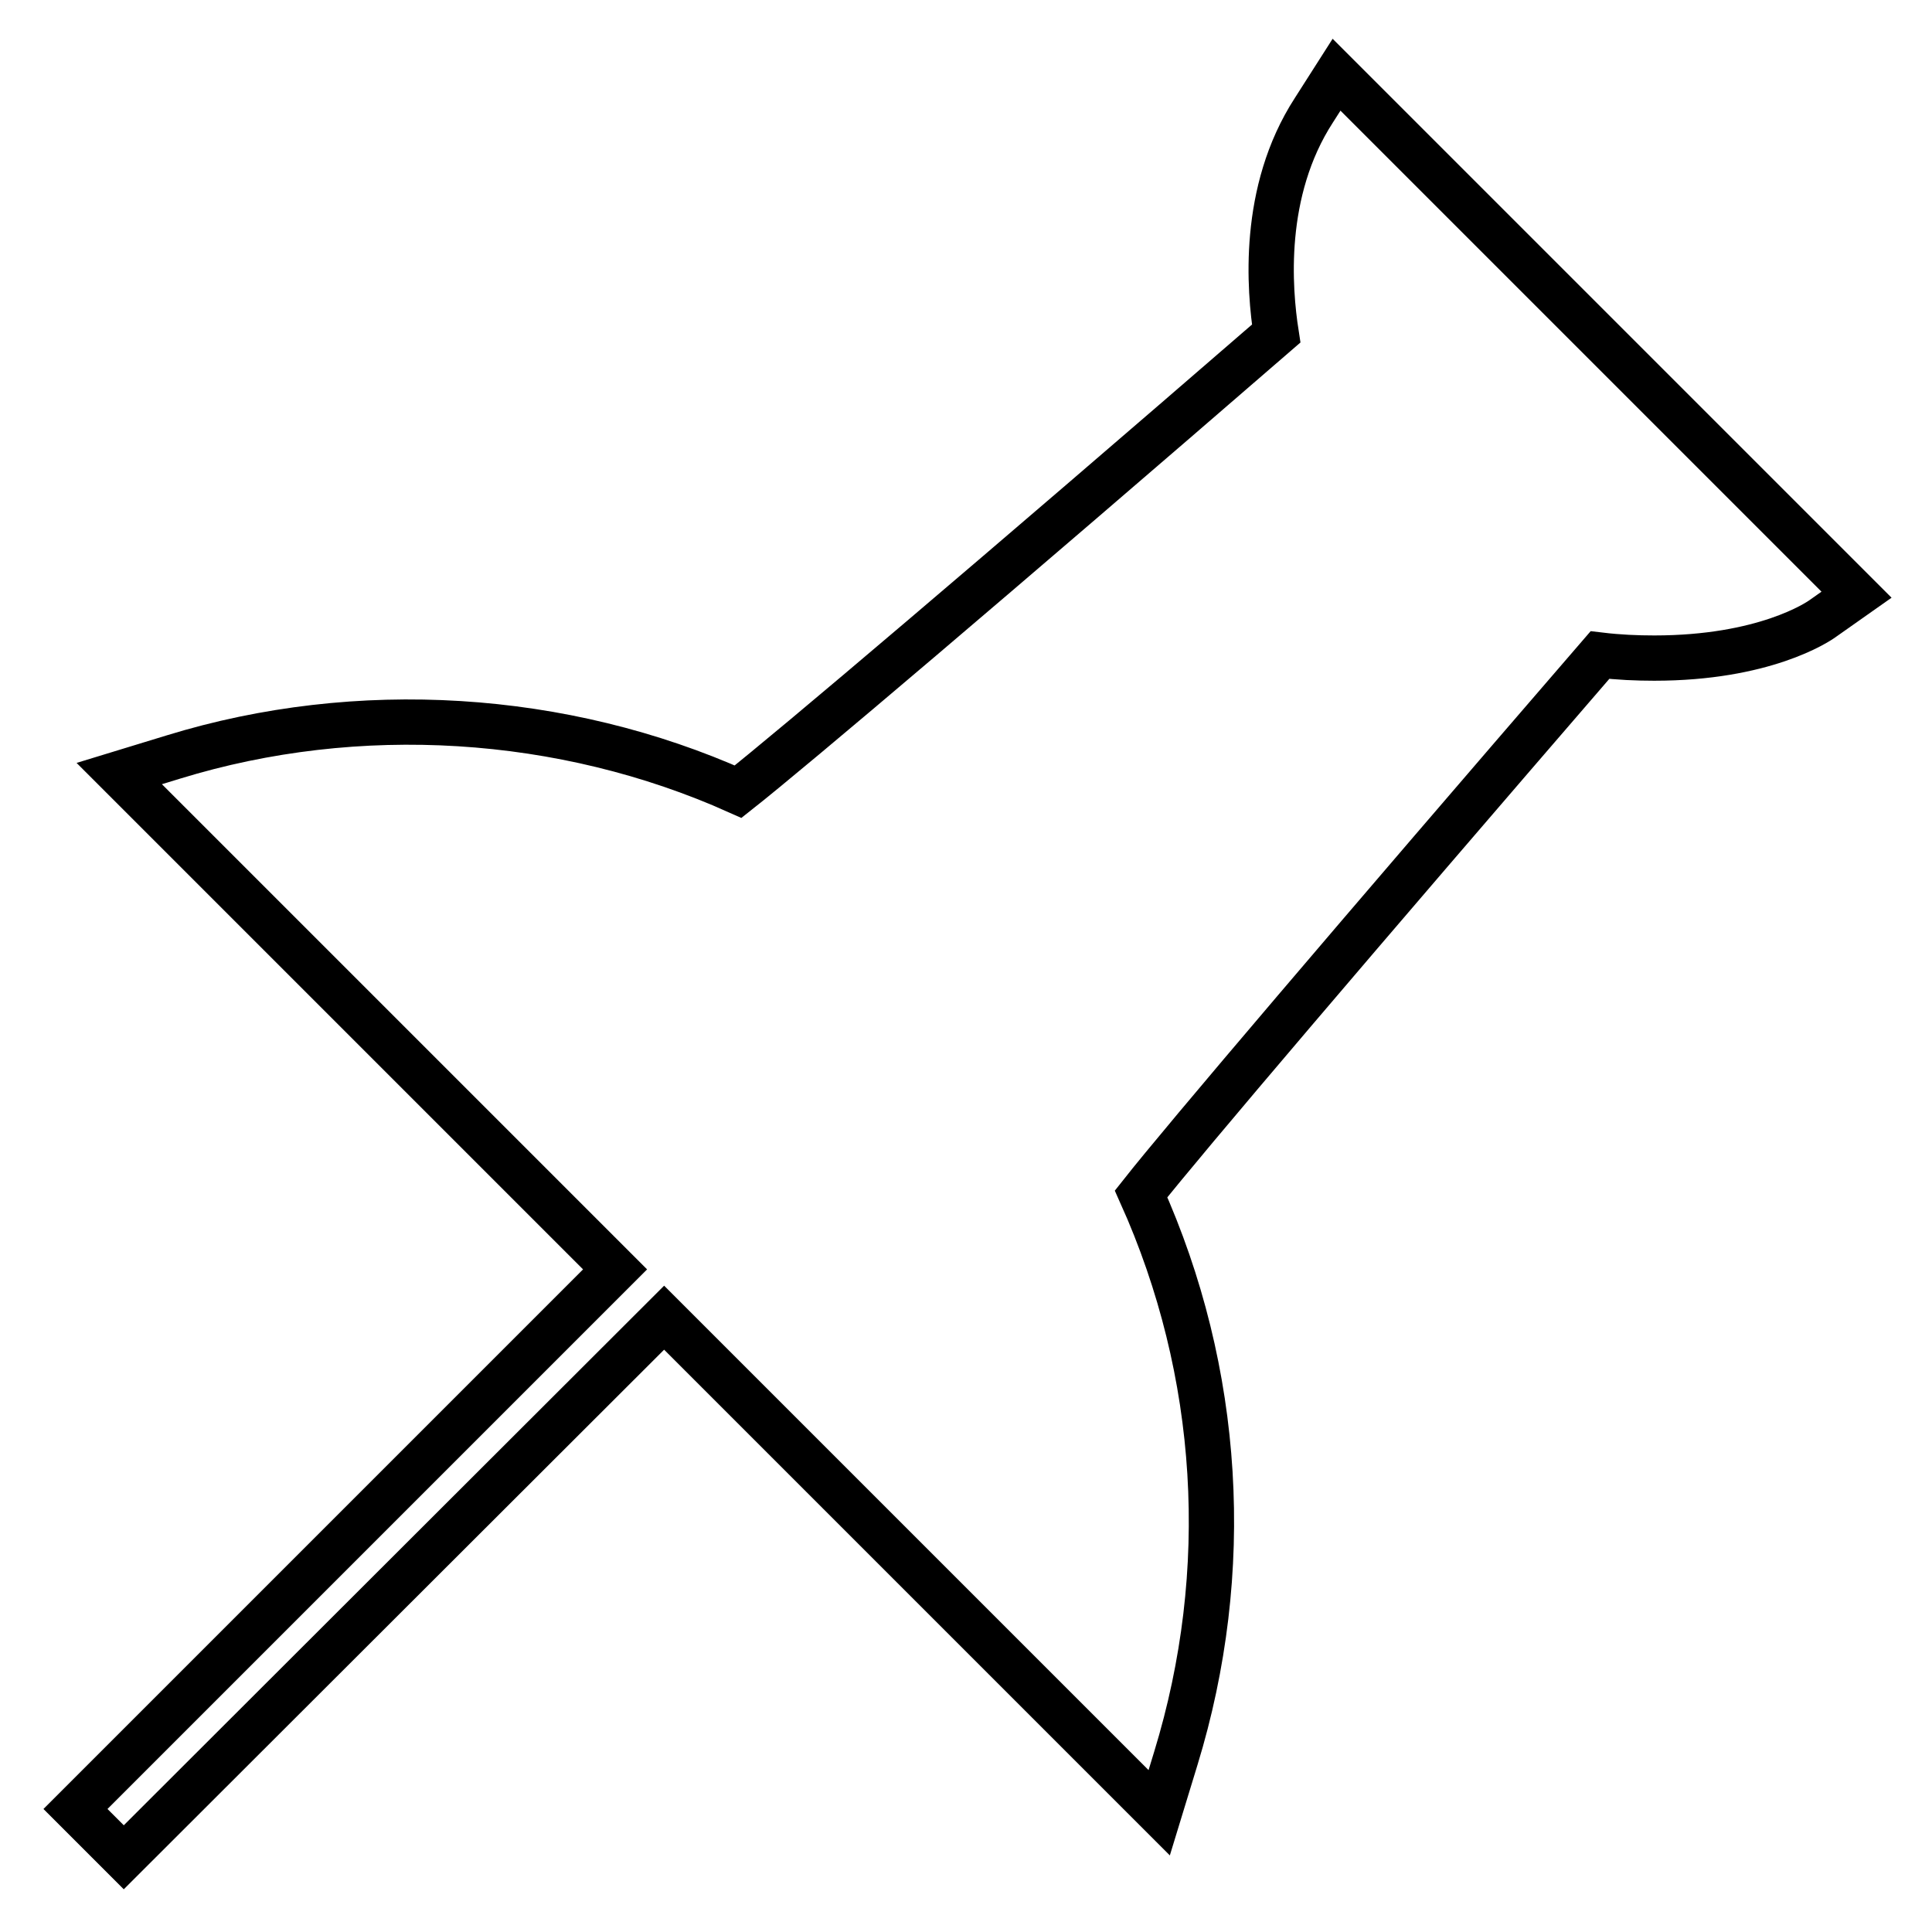 <?xml version="1.0" encoding="utf-8"?>
<!-- Svg Vector Icons : http://www.onlinewebfonts.com/icon -->
<!DOCTYPE svg PUBLIC "-//W3C//DTD SVG 1.1//EN" "http://www.w3.org/Graphics/SVG/1.1/DTD/svg11.dtd">
<svg version="1.1" xmlns="http://www.w3.org/2000/svg" xmlns:xlink="http://www.w3.org/1999/xlink" x="0px" y="0px" viewBox="0 0 256 256" enable-background="new 0 0 256 256" xml:space="preserve">
<g><g><path stroke-width="6" fill-opacity="0" stroke="#000000"  d="M177.1,9.9L246,78.8l-4.4,3.1c-0.8,0.6-7.9,5.3-22.4,5.3c-2.3,0-4.7-0.1-7.2-0.4c-32.3,37.4-55.2,64.3-60.8,71.4c10.6,23.6,12.2,50,4.6,74.8l-2.2,7.2L88,174.6l-71.6,71.5l-6.4-6.4l71.5-71.5l-65.7-65.7l7.2-2.2c24.4-7.5,51.6-5.8,74.8,4.6c7.1-5.6,34-28.4,71.3-60.7c-0.9-5.8-2-18.8,5-29.6L177.1,9.9L177.1,9.9z"/></g></g>
</svg>